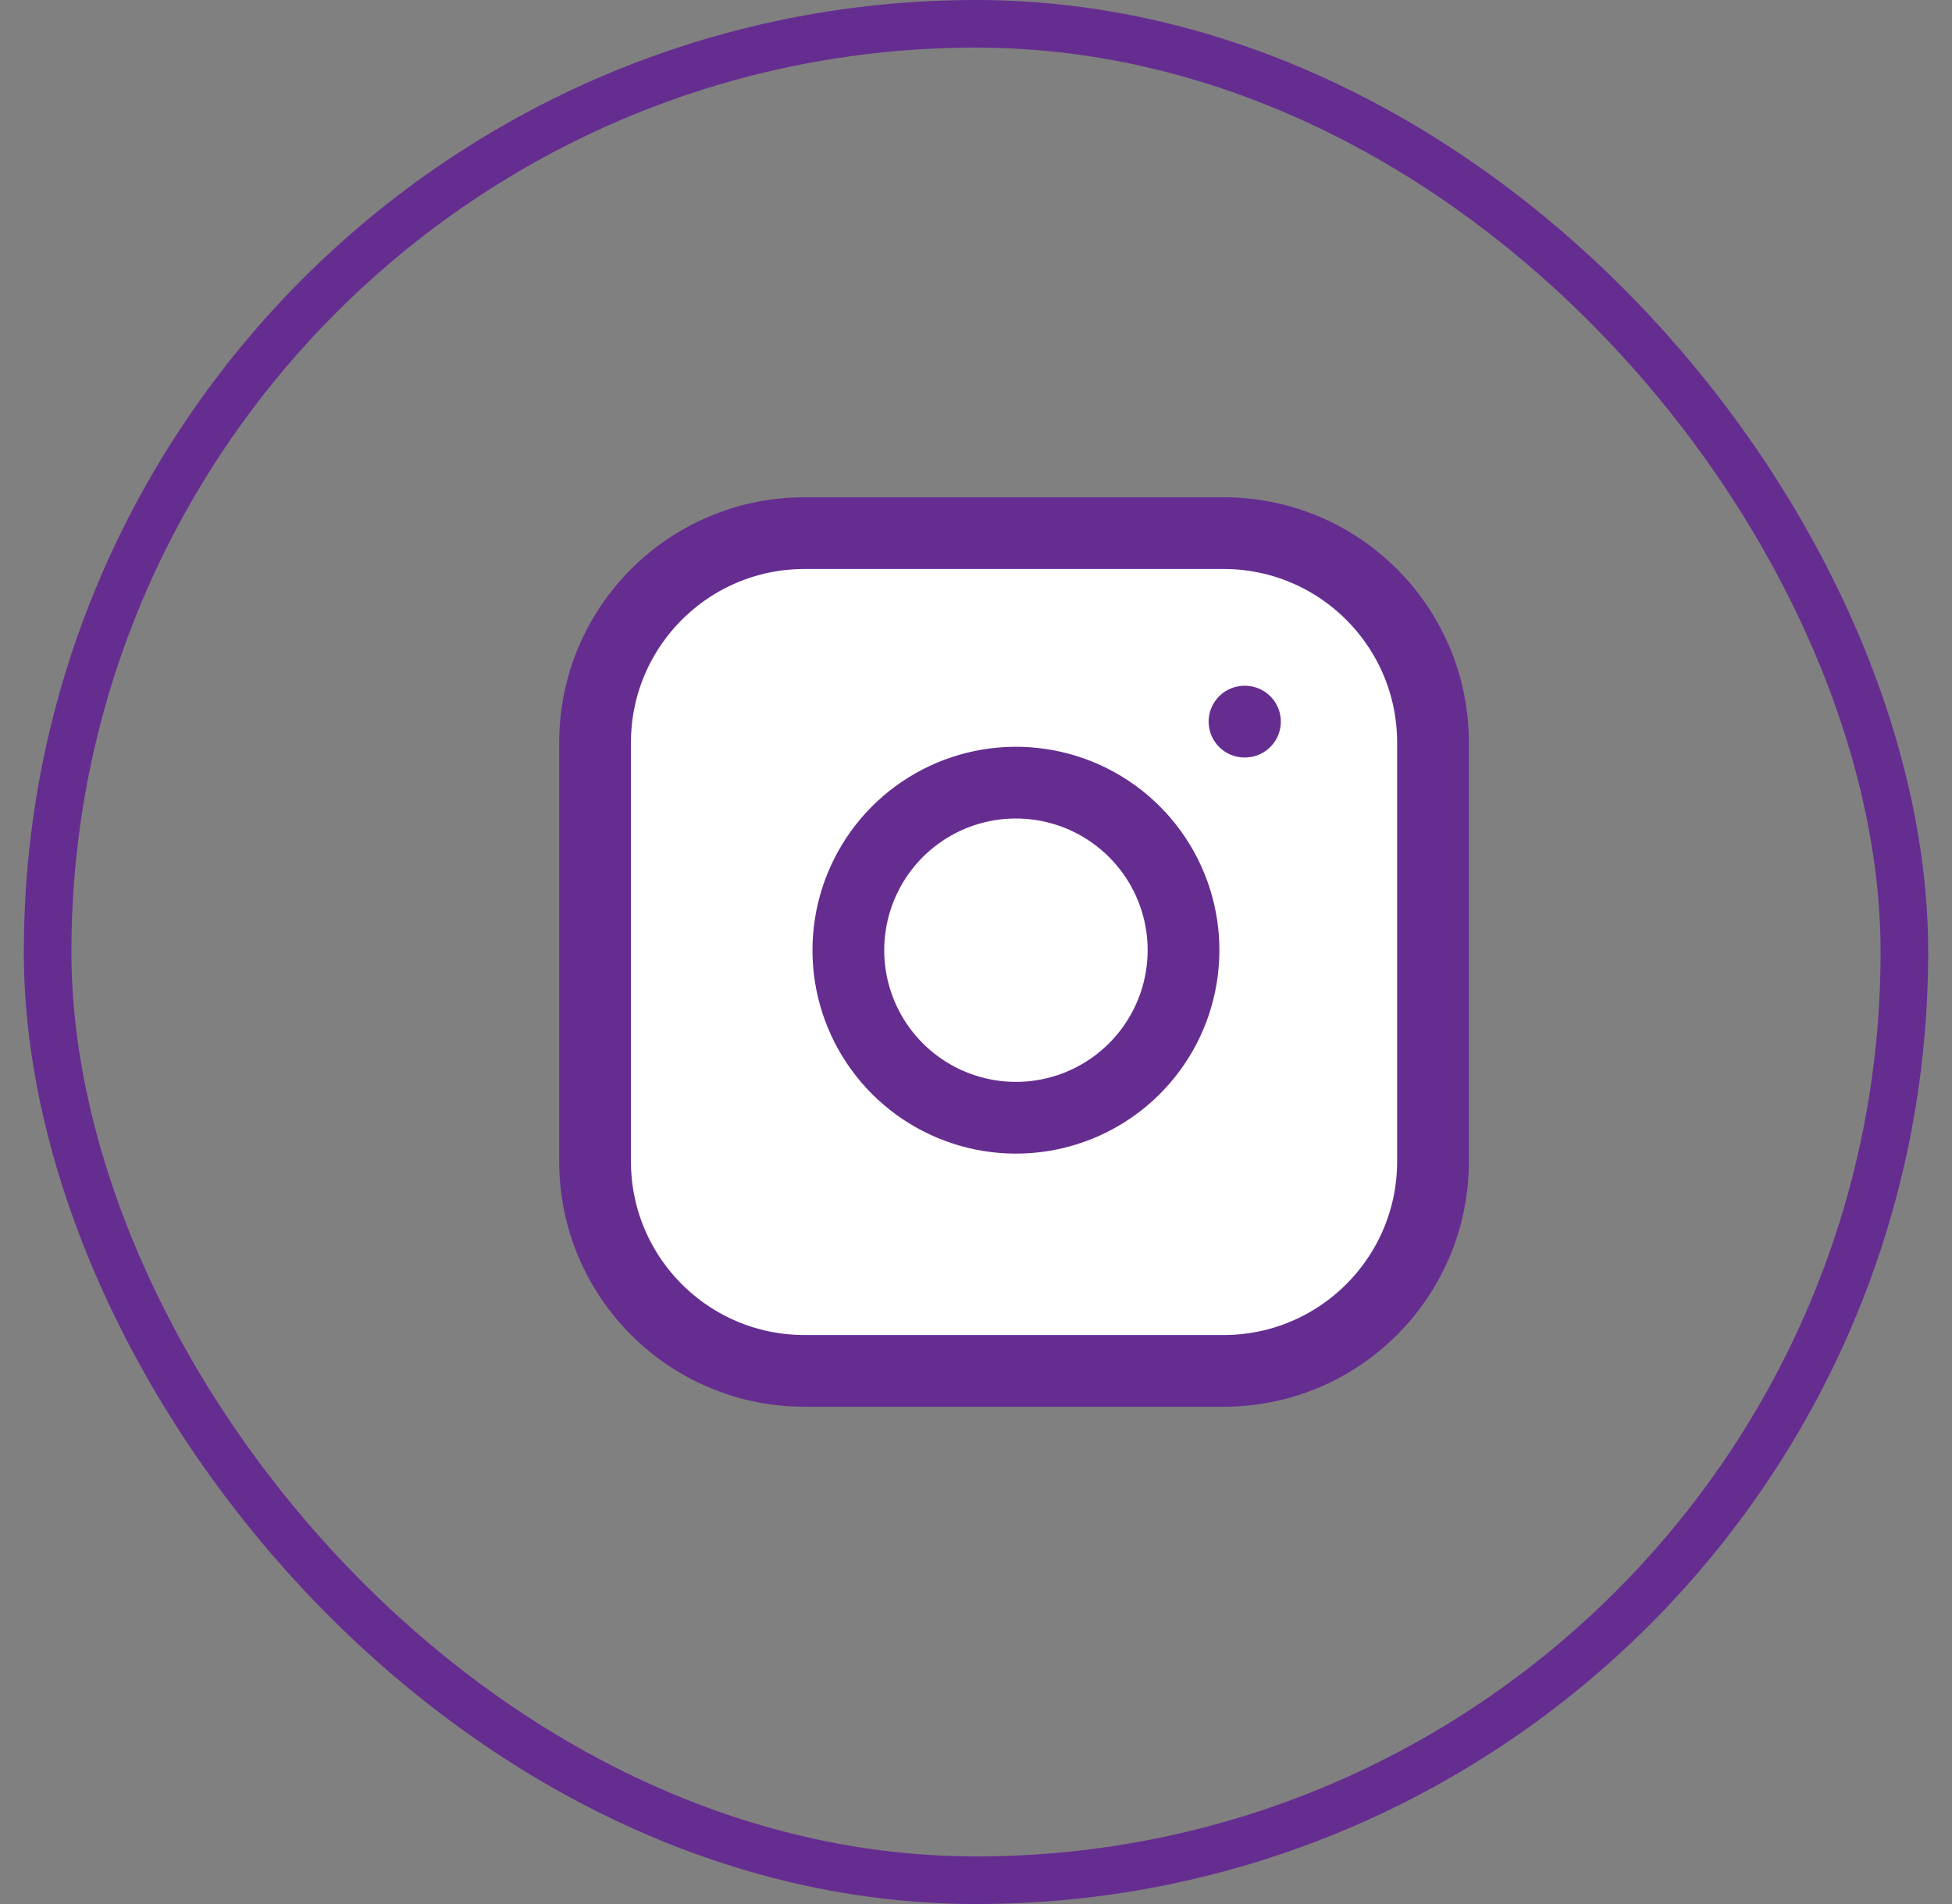 <?xml version="1.0" encoding="utf-8"?>
<svg xmlns="http://www.w3.org/2000/svg" width="41" height="40" viewBox="0 0 41 40" fill="none">
<rect x="0" y="0" width="41" height="40" fill="#808080" stroke="none"/>
<g id="Group 1189">
<rect id="Rectangle 39" x="1" y="0.5" width="39" height="39" rx="19.5" stroke="#662D91"/>
<g id="Group 853">
<g id="Group 1189_2">
<path id="Vector" d="M25.699 11.2H16.899C14.469 11.2 12.499 13.17 12.499 15.6V24.4C12.499 26.83 14.469 28.8 16.899 28.8H25.699C28.129 28.8 30.099 26.83 30.099 24.4V15.6C30.099 13.17 28.129 11.2 25.699 11.2Z" fill="white" stroke="#662D91" stroke-width="1.507" stroke-linecap="round" stroke-linejoin="round"/>
<path id="Vector_2" d="M24.821 19.445C24.929 20.178 24.804 20.926 24.463 21.583C24.122 22.24 23.583 22.773 22.921 23.106C22.26 23.439 21.511 23.555 20.779 23.437C20.049 23.319 19.373 22.974 18.85 22.451C18.326 21.927 17.981 21.252 17.863 20.521C17.746 19.79 17.862 19.04 18.195 18.379C18.527 17.718 19.06 17.178 19.718 16.837C20.375 16.496 21.123 16.371 21.855 16.48C22.602 16.59 23.294 16.939 23.828 17.473C24.362 18.007 24.71 18.698 24.821 19.445Z" fill="white" stroke="#662D91" stroke-width="1.507" stroke-linecap="round" stroke-linejoin="round"/>
<path id="Vector_3" d="M26.14 15.16H26.149" stroke="#662D91" stroke-width="1.507" stroke-linecap="round" stroke-linejoin="round"/>
</g>
</g>
</g>
</svg>